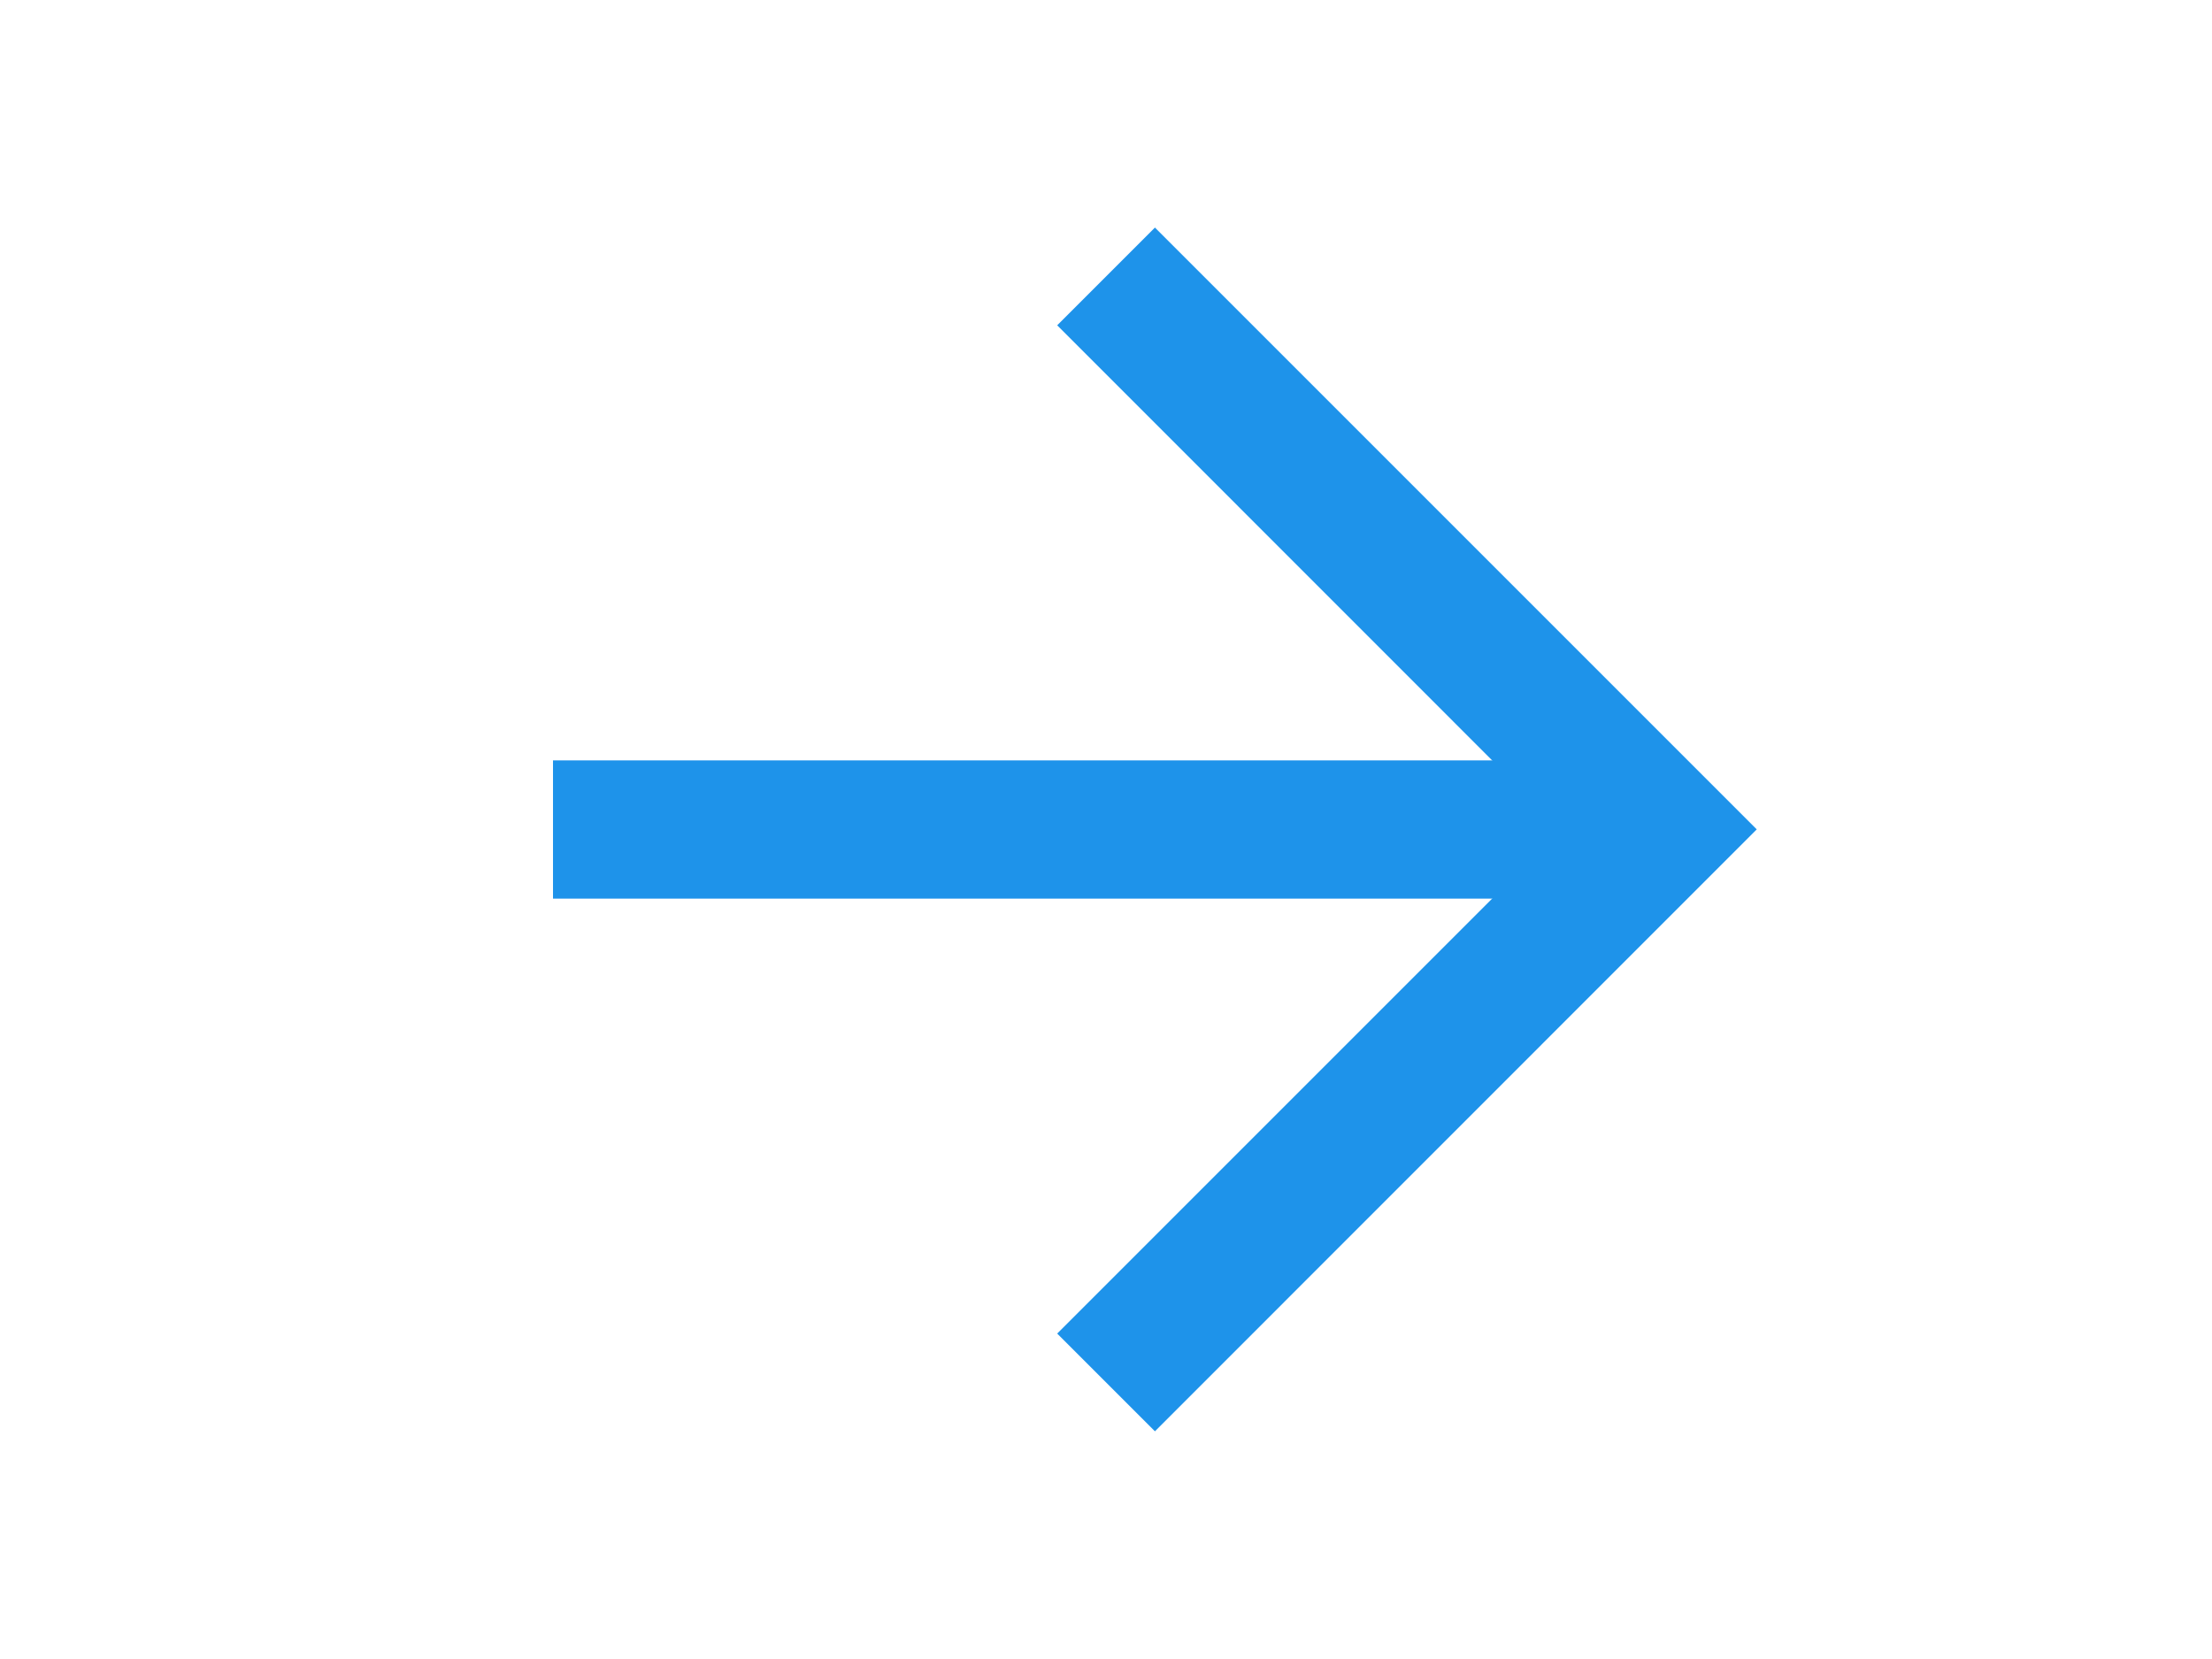 <svg xmlns="http://www.w3.org/2000/svg" xmlns:xlink="http://www.w3.org/1999/xlink" width="16" height="12" viewBox="0 0 16 12"><defs><clipPath id="a"><rect width="16" height="12" transform="translate(190 4252)" fill="#fff"/></clipPath></defs><g transform="translate(-190 -4252)" clip-path="url(#a)"><g transform="translate(194 4254)"><path d="M36.536,8.707,35.829,8l3.646-3.646L35.829.707,36.536,0l4.353,4.353Z" transform="translate(-32.182 -0.354)" fill="#1e93ea"/><path d="M8,.5H0v-1H8Z" transform="translate(0 4)" fill="#1e93ea"/></g><g transform="translate(174 4254)"><path d="M36.536,8.707,35.829,8l3.646-3.646L35.829.707,36.536,0l4.353,4.353Z" transform="translate(-32.182 -0.354)" fill="#1e93ea"/><path d="M8,.5H0v-1H8Z" transform="translate(0 4)" fill="#1e93ea"/></g></g></svg>